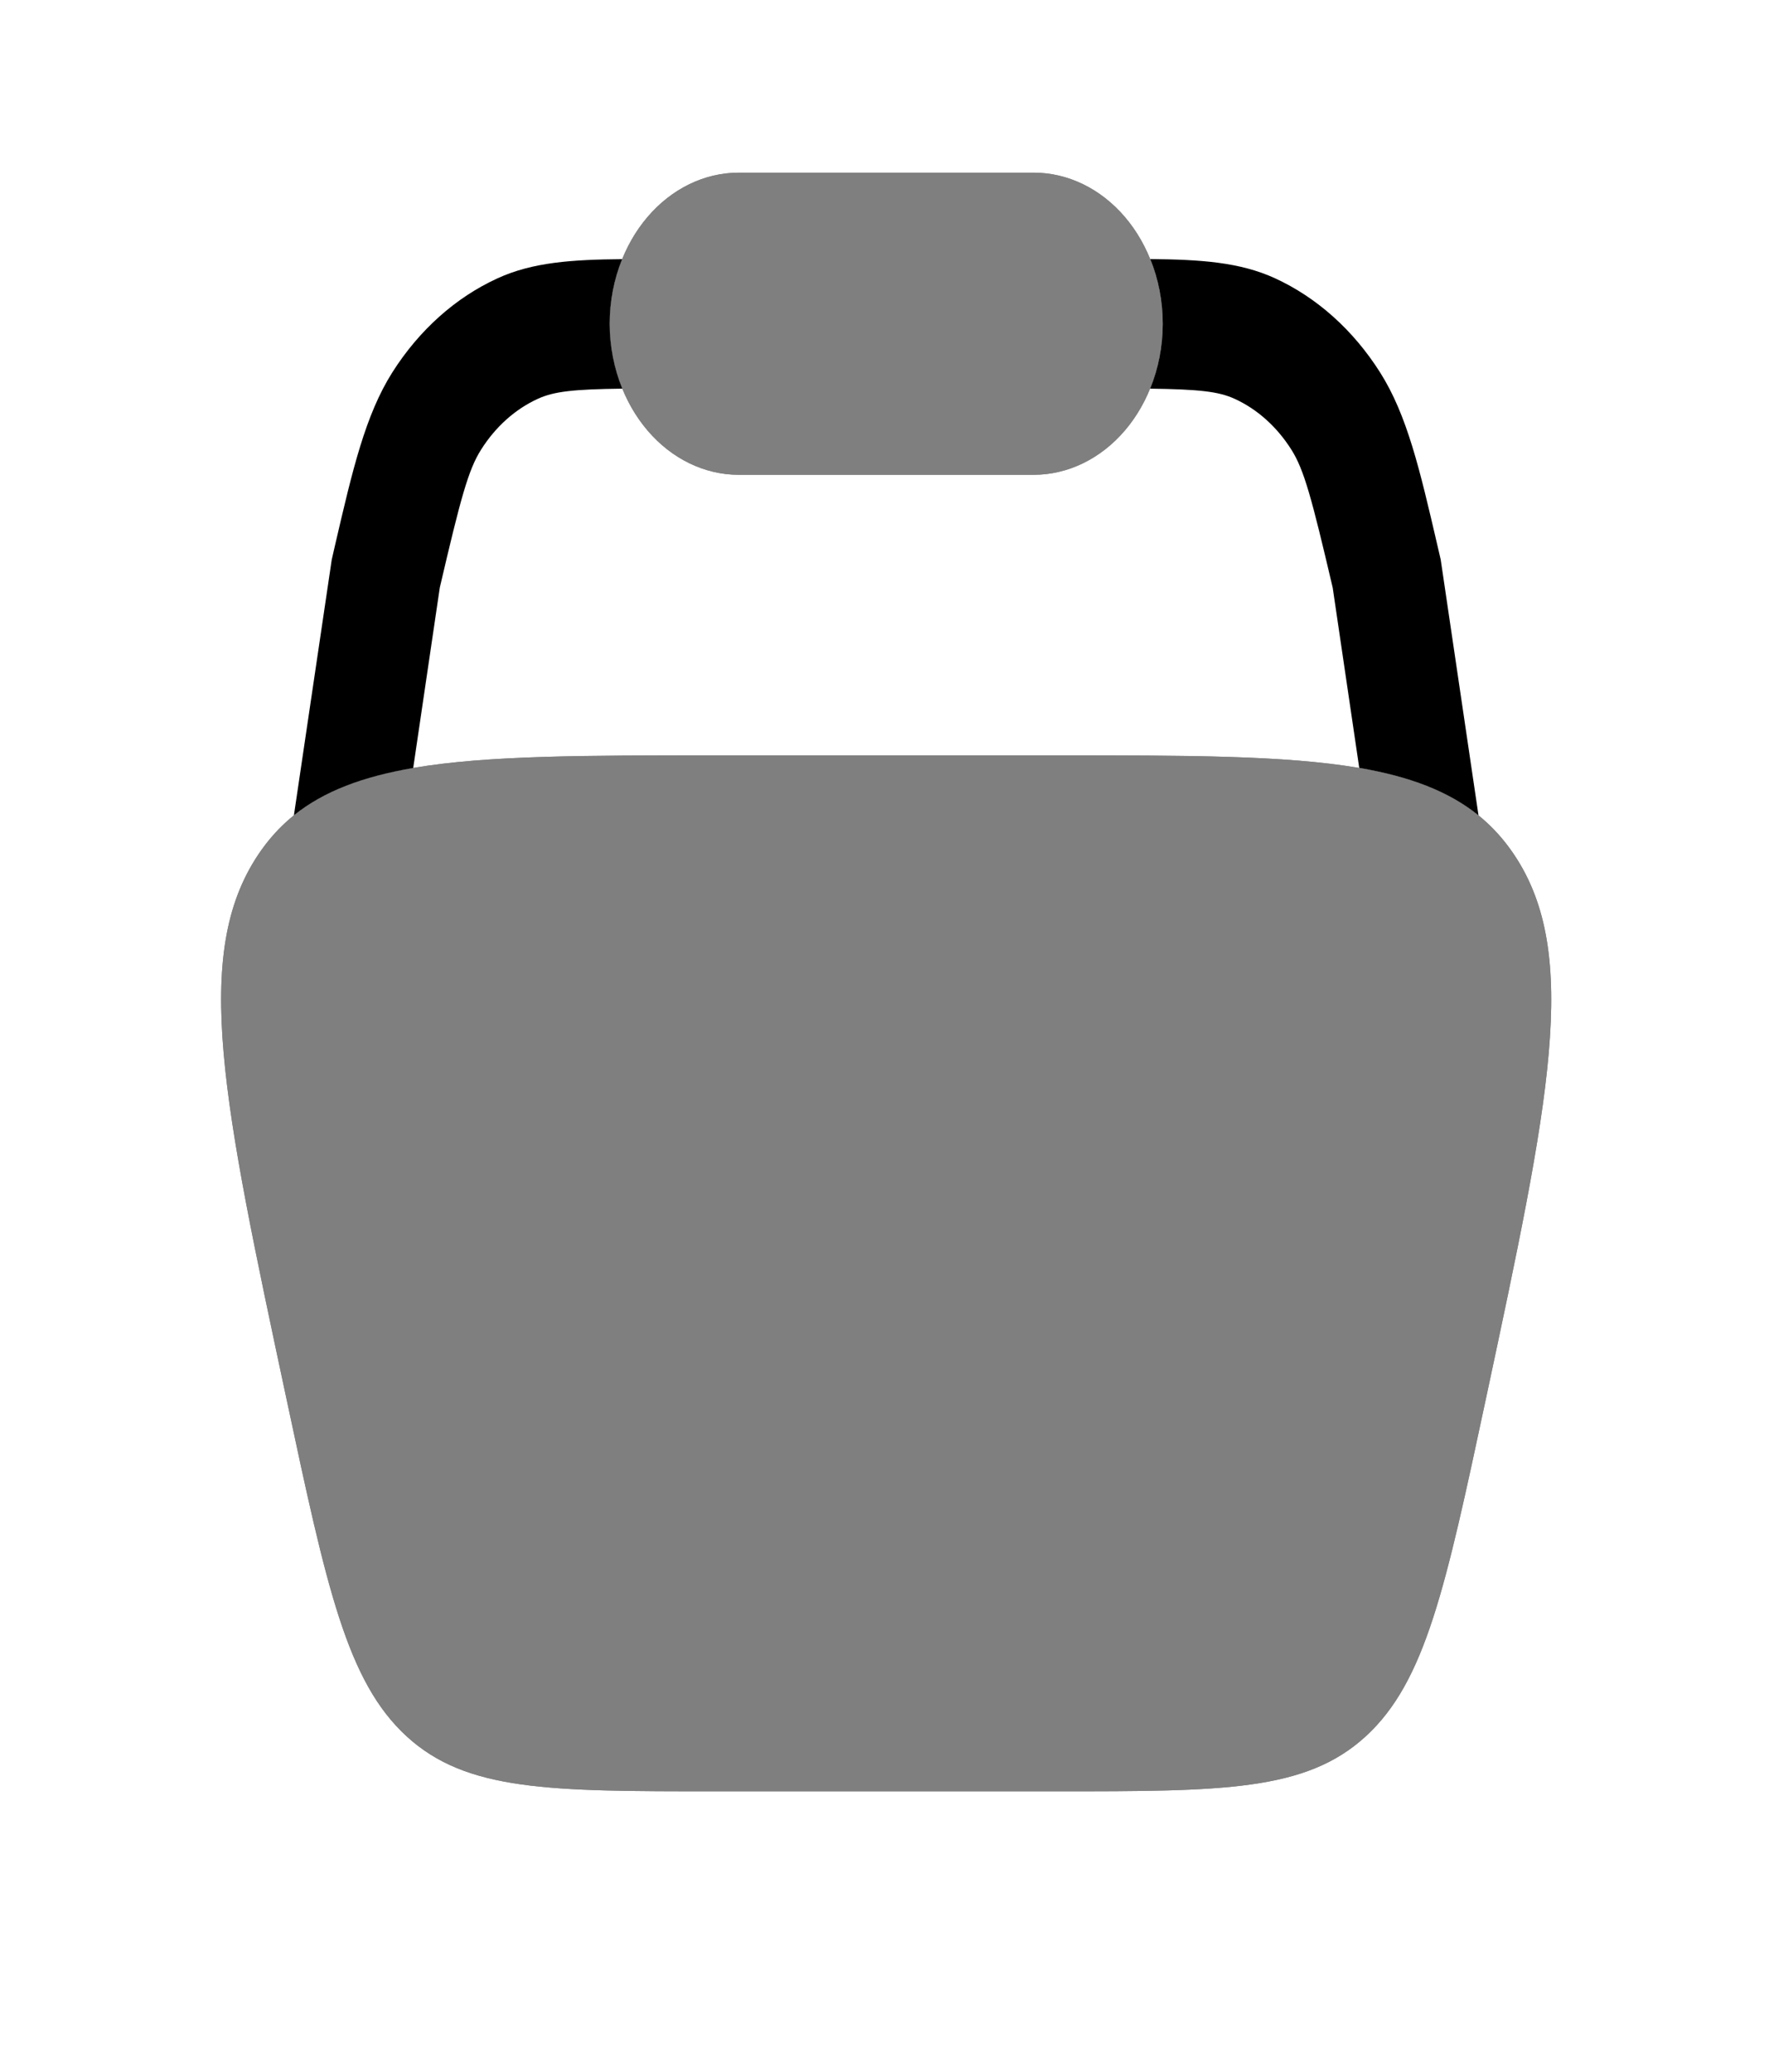 <svg width="41" height="48" viewBox="0 0 41 48" fill="none" xmlns="http://www.w3.org/2000/svg">
<g opacity="0.5">
<path d="M17.123 4C16.33 4 15.569 4.369 15.009 5.025C14.448 5.681 14.133 6.572 14.133 7.5C14.133 8.428 14.448 9.319 15.009 9.975C15.569 10.631 16.33 11 17.123 11H23.956C24.749 11 25.509 10.631 26.07 9.975C26.631 9.319 26.945 8.428 26.945 7.5C26.945 6.572 26.631 5.681 26.07 5.025C25.509 4.369 24.749 4 23.956 4H17.123ZM6.64 32.41C5.174 25.546 4.442 22.116 5.979 19.808C7.517 17.5 10.54 17.5 16.584 17.5H24.494C30.538 17.5 33.558 17.5 35.098 19.808C36.637 22.114 35.904 25.548 34.438 32.41C33.505 36.776 33.041 38.958 31.65 40.23C30.26 41.5 28.338 41.5 24.494 41.5H16.584C12.741 41.5 10.819 41.5 9.428 40.23C8.038 38.958 7.571 36.776 6.64 32.41Z" fill="black"/>
<path d="M17.123 4C16.33 4 15.569 4.369 15.009 5.025C14.448 5.681 14.133 6.572 14.133 7.5C14.133 8.428 14.448 9.319 15.009 9.975C15.569 10.631 16.33 11 17.123 11H23.956C24.749 11 25.509 10.631 26.07 9.975C26.631 9.319 26.945 8.428 26.945 7.5C26.945 6.572 26.631 5.681 26.07 5.025C25.509 4.369 24.749 4 23.956 4H17.123ZM6.64 32.41C5.174 25.546 4.442 22.116 5.979 19.808C7.517 17.5 10.54 17.5 16.584 17.5H24.494C30.538 17.5 33.558 17.5 35.098 19.808C36.637 22.114 35.904 25.548 34.438 32.41C33.505 36.776 33.041 38.958 31.65 40.23C30.26 41.5 28.338 41.5 24.494 41.5H16.584C12.741 41.5 10.819 41.5 9.428 40.23C8.038 38.958 7.571 36.776 6.64 32.41Z" fill="black"/>
</g>
<path d="M26.657 9.004C26.848 8.536 26.948 8.023 26.948 7.503C26.949 6.984 26.85 6.471 26.66 6.002C27.827 6.012 28.737 6.074 29.549 6.446C30.519 6.891 31.364 7.646 31.985 8.626C32.612 9.614 32.907 10.88 33.312 12.624L33.391 12.964L34.267 18.89C33.568 18.326 32.668 17.99 31.503 17.79L30.888 13.616C30.401 11.536 30.225 10.882 29.928 10.414C29.593 9.886 29.139 9.479 28.616 9.24C28.24 9.068 27.787 9.02 26.657 9.004ZM14.42 6.002C14.229 6.471 14.131 6.984 14.131 7.503C14.132 8.023 14.232 8.536 14.423 9.004C13.292 9.018 12.839 9.068 12.464 9.24C11.941 9.479 11.486 9.886 11.152 10.414C10.854 10.882 10.678 11.536 10.193 13.614L9.577 17.792C8.412 17.992 7.511 18.326 6.812 18.888L7.689 12.964L7.767 12.624C8.172 10.88 8.468 9.614 9.095 8.624C9.716 7.646 10.561 6.891 11.531 6.448C12.342 6.076 13.253 6.014 14.42 6.004" fill="black"/>
</svg>
